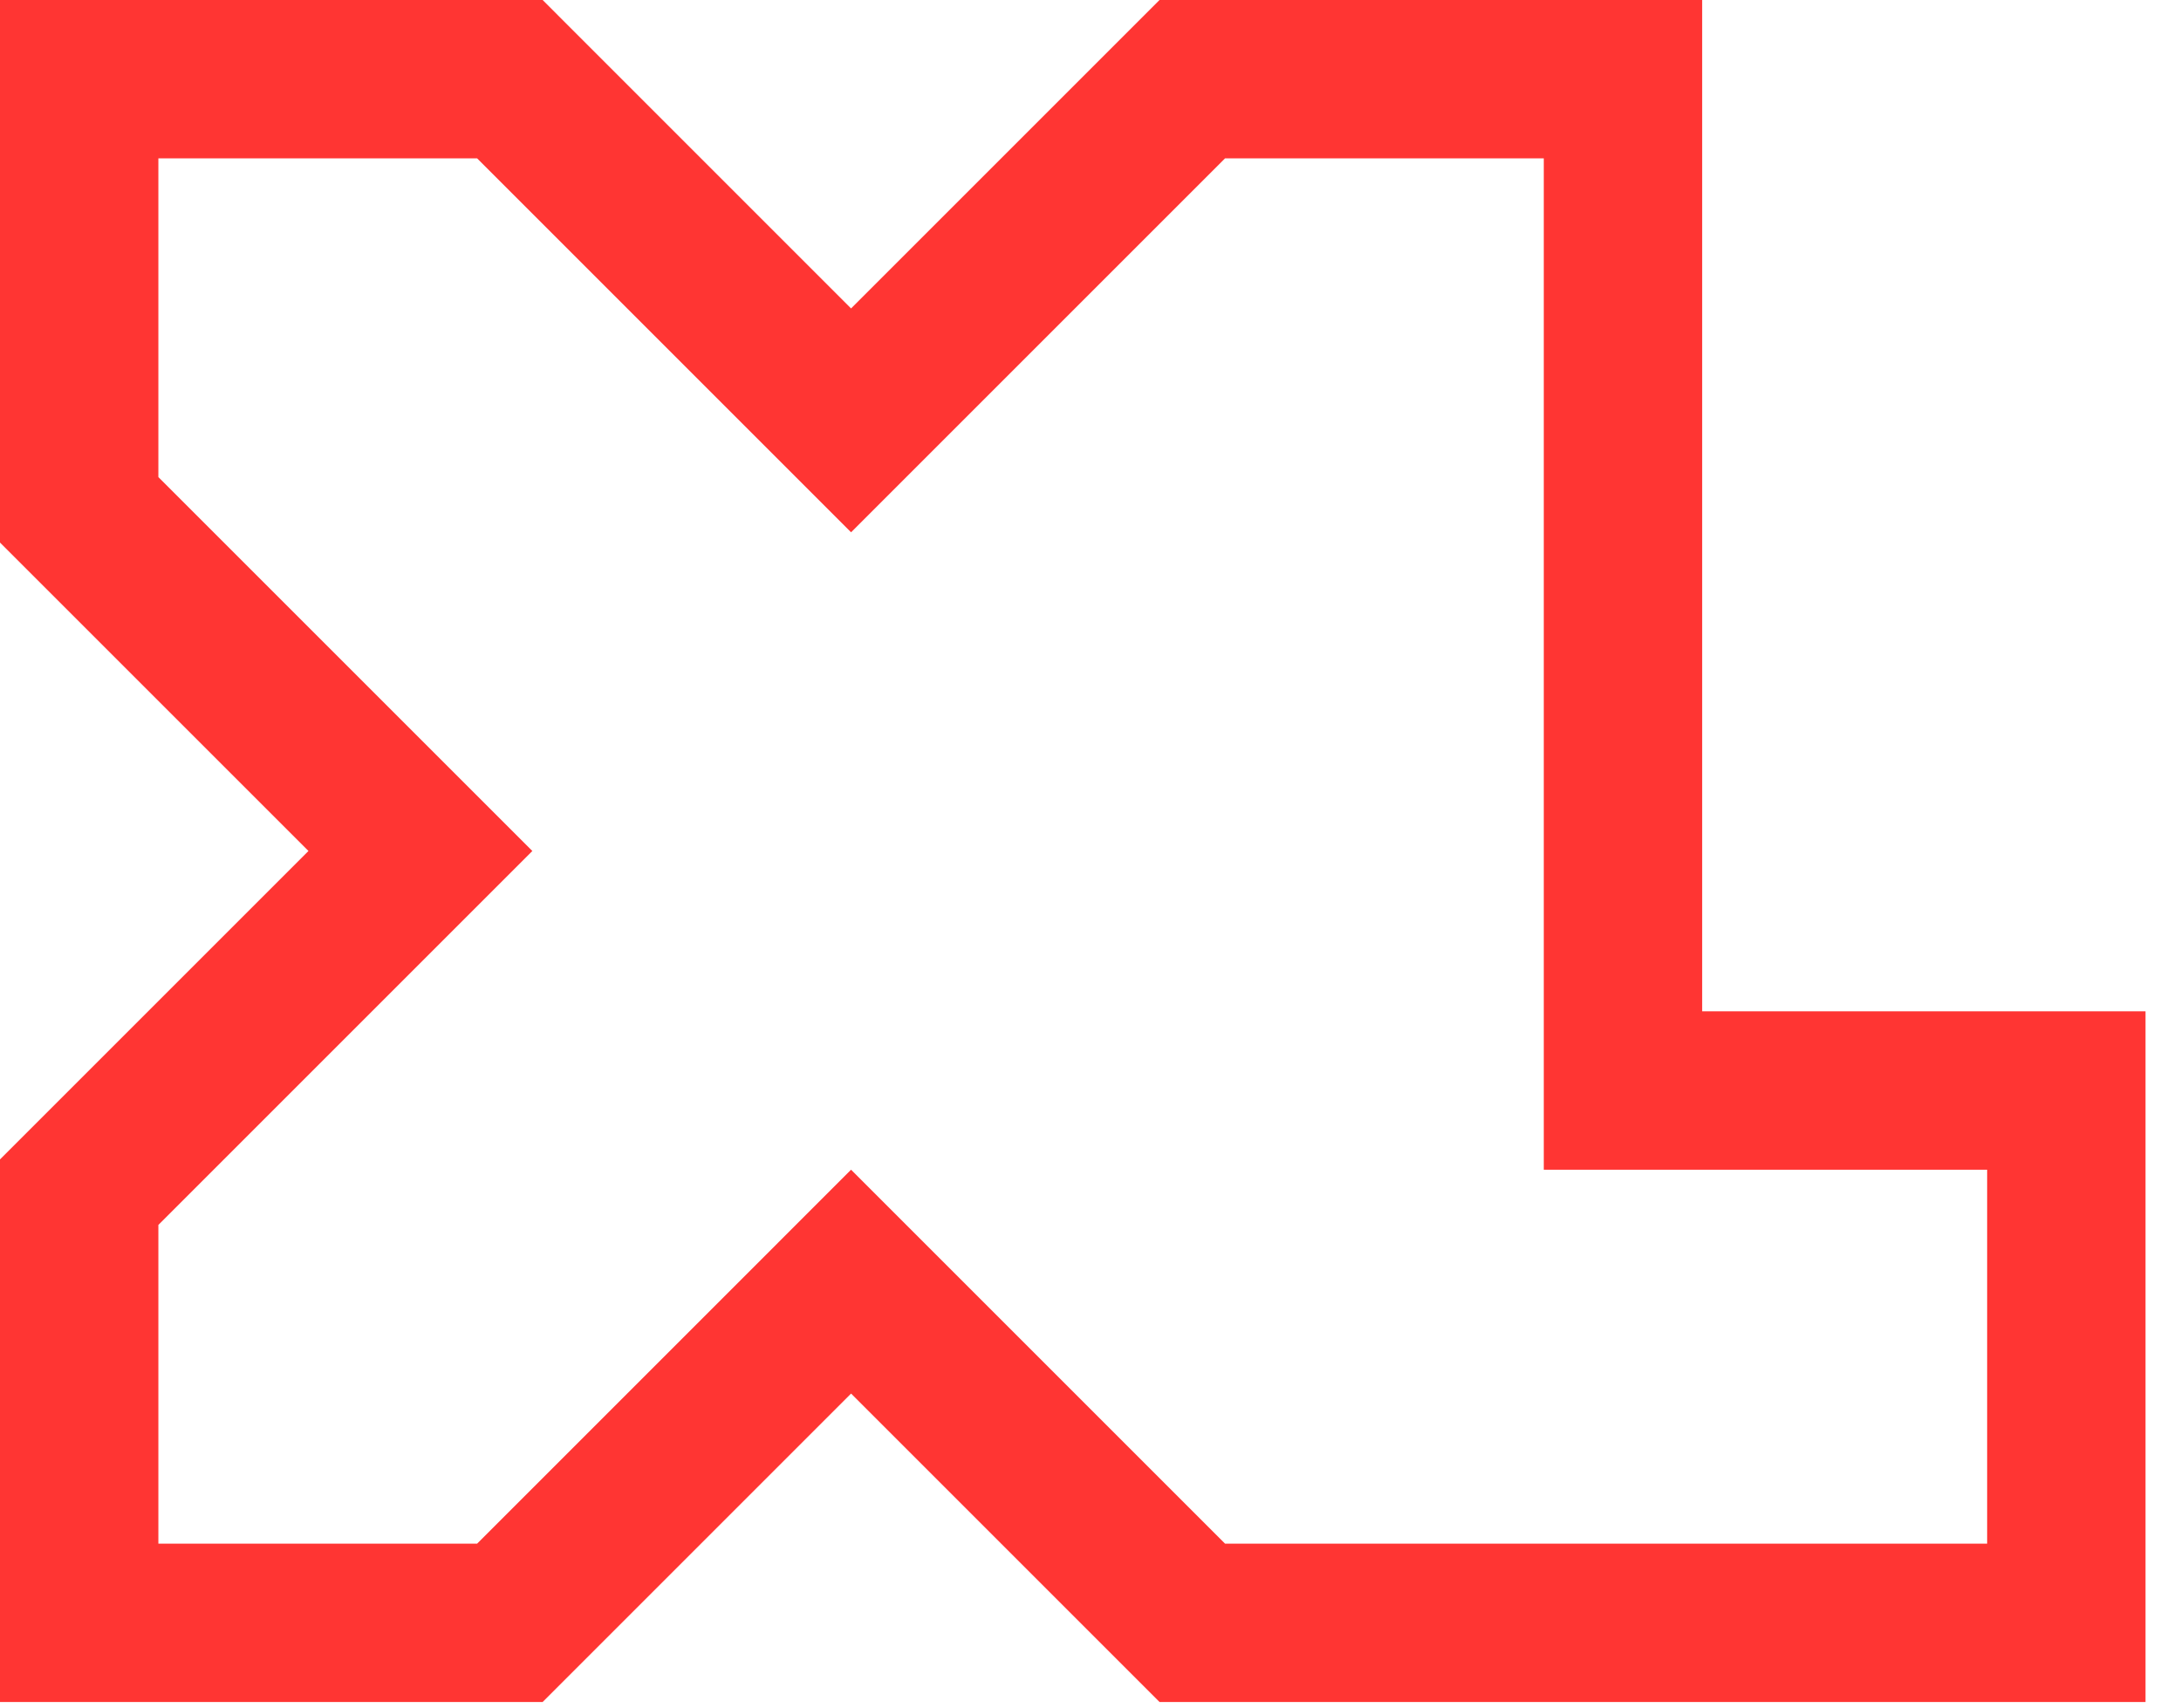 <svg width="60" height="47" viewBox="0 0 60 47" fill="none" xmlns="http://www.w3.org/2000/svg">
<path d="M46.827 27.824V0H31.899L23.413 8.486L14.928 0H0V14.928L8.486 23.413L0 31.899V46.827H14.928L23.413 38.341L31.899 46.827H59.024V27.824H46.827ZM54.667 42.47H33.701L23.413 32.182L13.126 42.47H4.357V33.701L14.645 23.413L4.357 13.126V4.357H13.126L23.413 14.645L33.701 4.357H42.47V32.182H54.667V42.47Z" fill="#FF3533"/>
</svg>
